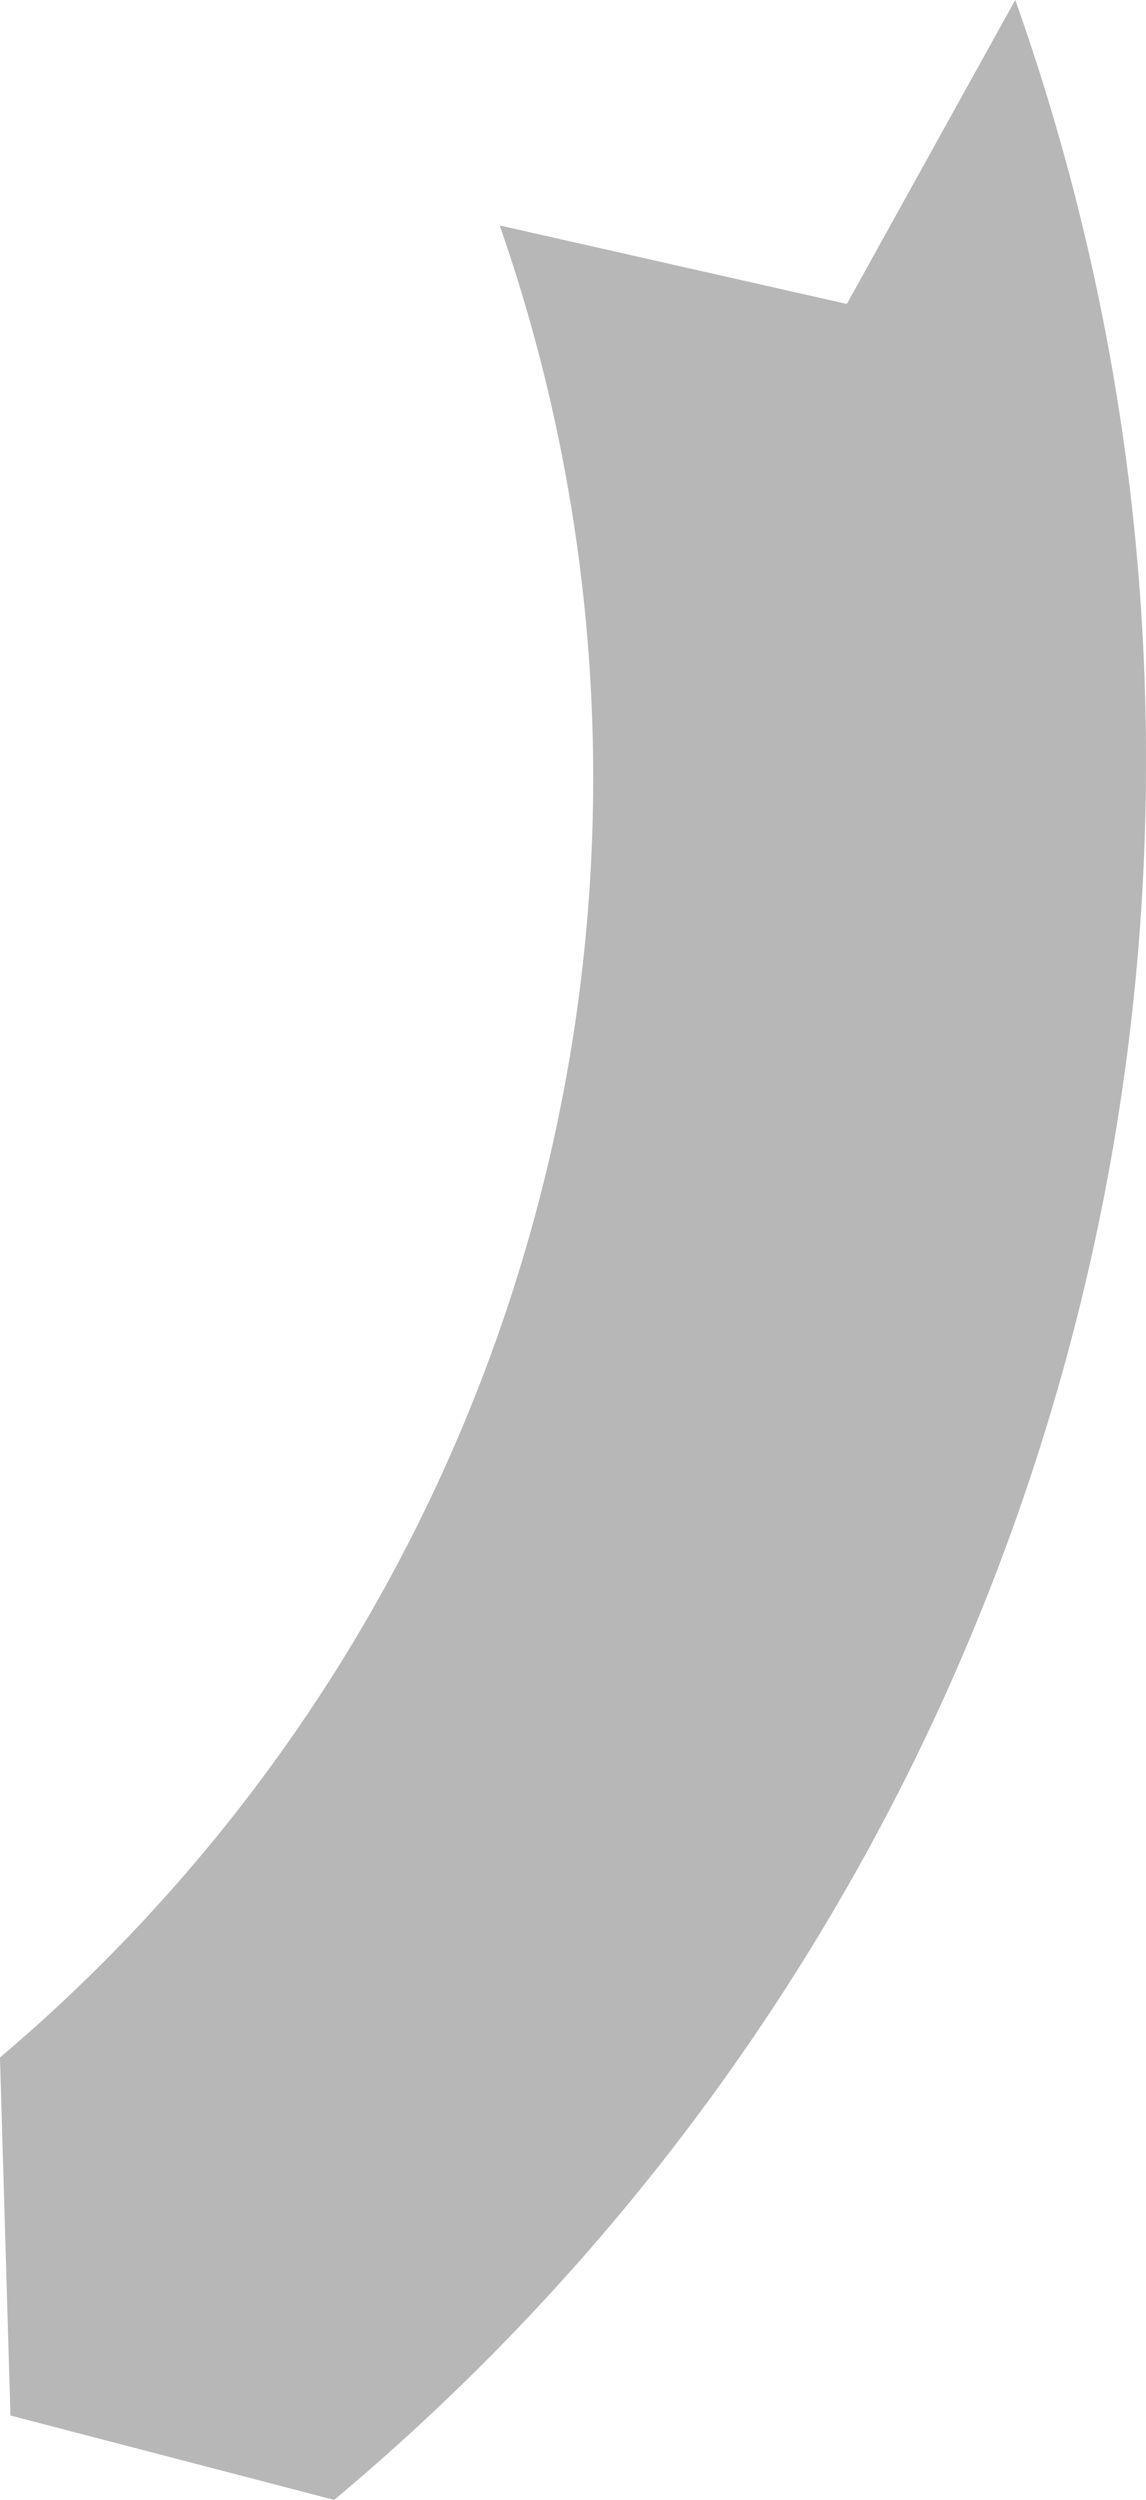<svg xmlns="http://www.w3.org/2000/svg" width="90.88" height="198.111" viewBox="0 0 90.88 198.111">
  <path id="Pfad_5987" data-name="Pfad 5987" d="M2158.7,437.511a179.444,179.444,0,0,0-10.367-60.273l-13.32,24.023-.02-.012-.017.077-27.527-6.221a132.851,132.851,0,0,1-39.628,145.183l.829,28.373,25.671,6.687A179.376,179.376,0,0,0,2158.7,437.511Z" transform="translate(-2067.822 -377.238)" fill="#b7b7b7"/>
</svg>
